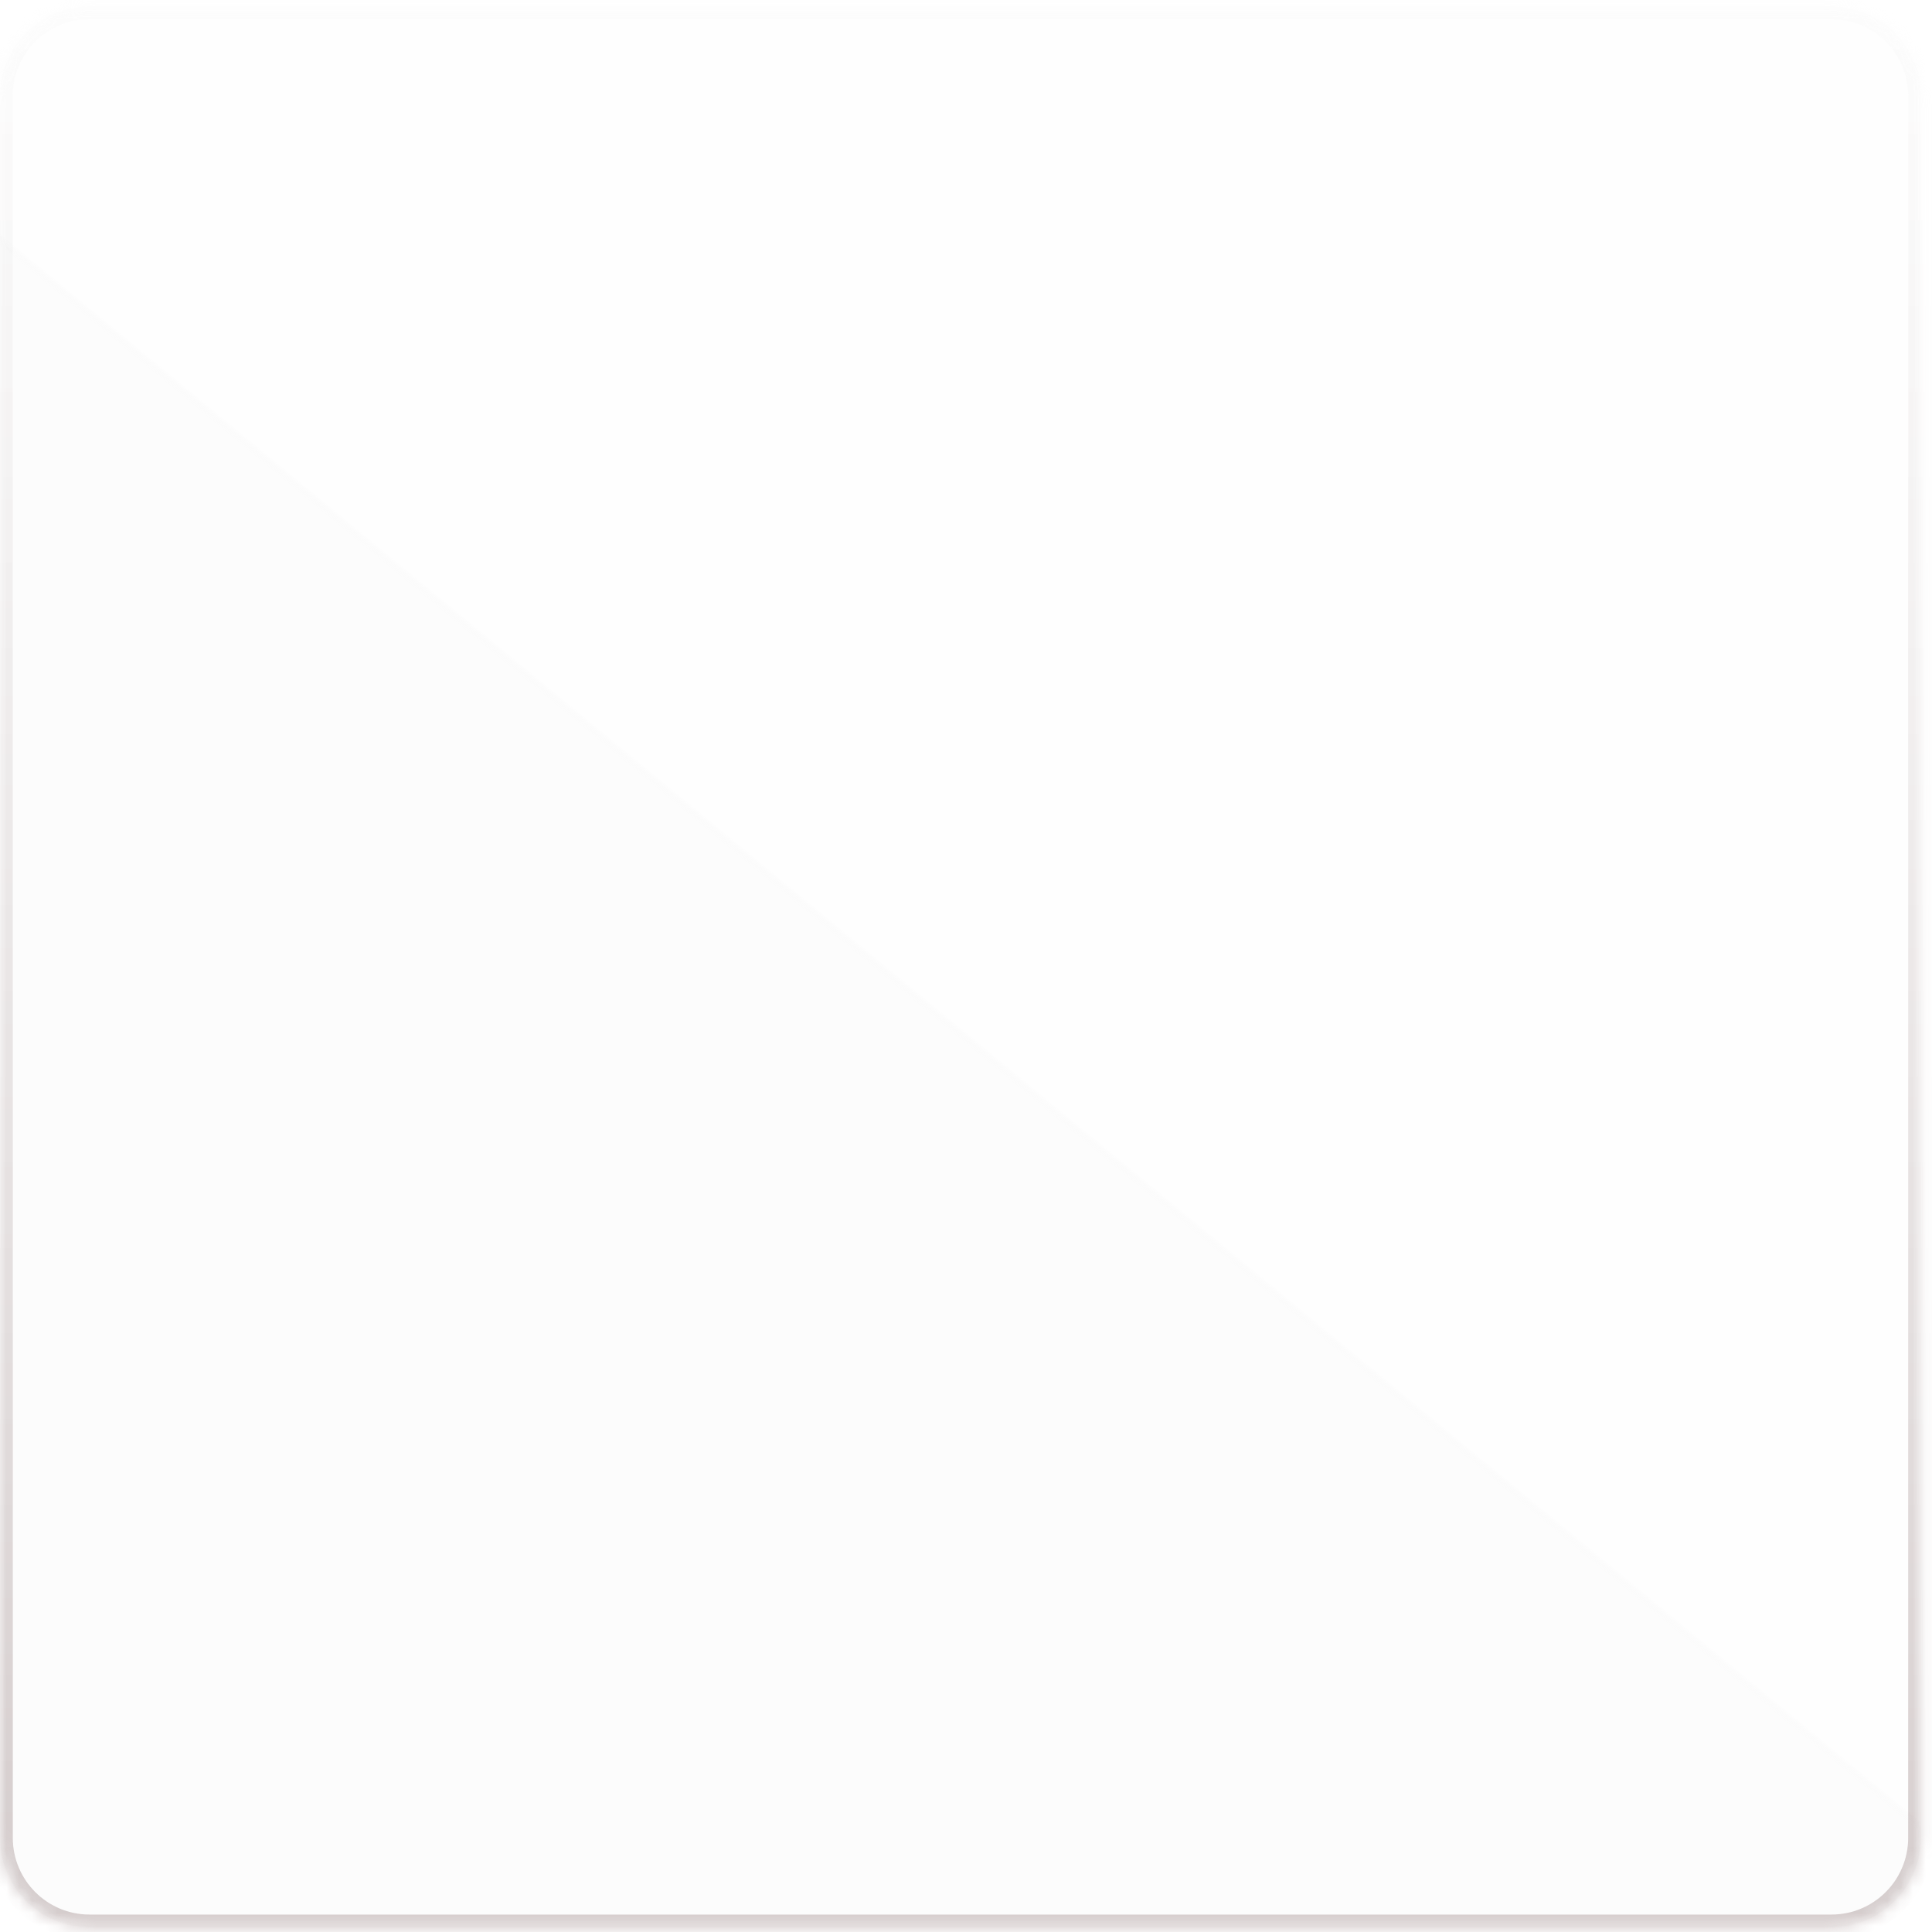 <svg width="151" height="151" viewBox="0 0 151 151" fill="none" xmlns="http://www.w3.org/2000/svg">
<g filter="url(#filter0_b_1818_7341)">
<mask id="path-1-inside-1_1818_7341" fill="white">
<path d="M0 7.5C0 3.634 3.134 0.5 7 0.5H143.138C147.004 0.5 150.138 3.634 150.138 7.5V143.638C150.138 147.504 147.004 150.638 143.138 150.638H7C3.134 150.638 0 147.504 0 143.638V7.5Z"/>
</mask>
<path d="M0 7.5C0 3.634 3.134 0.5 7 0.5H143.138C147.004 0.5 150.138 3.634 150.138 7.5V143.638C150.138 147.504 147.004 150.638 143.138 150.638H7C3.134 150.638 0 147.504 0 143.638V7.5Z" fill="#ECECEC" fill-opacity="0.05"/>
<path d="M0 7.5C0 3.634 3.134 0.5 7 0.5H143.138C147.004 0.5 150.138 3.634 150.138 7.5V143.638C150.138 147.504 147.004 150.638 143.138 150.638H7C3.134 150.638 0 147.504 0 143.638V7.5Z" fill="url(#paint0_linear_1818_7341)" fill-opacity="0.65"/>
<path d="M1 7.5C1 4.186 3.686 1.5 7 1.5V-0.5C2.582 -0.5 -1 3.082 -1 7.5H1ZM7 1.5H143.138V-0.5H7V1.5ZM143.138 1.5C146.452 1.5 149.138 4.186 149.138 7.5H151.138C151.138 3.082 147.557 -0.5 143.138 -0.5V1.5ZM149.138 7.5V143.638H151.138V7.5H149.138ZM149.138 143.638C149.138 146.952 146.452 149.638 143.138 149.638V151.638C147.557 151.638 151.138 148.057 151.138 143.638H149.138ZM143.138 149.638H7V151.638H143.138V149.638ZM7 149.638C3.686 149.638 1 146.952 1 143.638H-1C-1 148.057 2.582 151.638 7 151.638V149.638ZM1 143.638V7.5H-1V143.638H1Z" fill="url(#paint1_linear_1818_7341)" mask="url(#path-1-inside-1_1818_7341)"/>
</g>
<defs>
<filter id="filter0_b_1818_7341" x="-8.155" y="-7.655" width="166.448" height="166.448" filterUnits="userSpaceOnUse" color-interpolation-filters="sRGB">
<feFlood flood-opacity="0" result="BackgroundImageFix"/>
<feGaussianBlur in="BackgroundImage" stdDeviation="4.077"/>
<feComposite in2="SourceAlpha" operator="in" result="effect1_backgroundBlur_1818_7341"/>
<feBlend mode="normal" in="SourceGraphic" in2="effect1_backgroundBlur_1818_7341" result="shape"/>
</filter>
<linearGradient id="paint0_linear_1818_7341" x1="80.63" y1="84.892" x2="80.134" y2="85.492" gradientUnits="userSpaceOnUse">
<stop stop-color="white" stop-opacity="0.05"/>
<stop offset="1" stop-opacity="0.01"/>
</linearGradient>
<linearGradient id="paint1_linear_1818_7341" x1="0" y1="0.5" x2="0" y2="150.638" gradientUnits="userSpaceOnUse">
<stop stop-color="#F6F6F6" stop-opacity="0.2"/>
<stop offset="1" stop-color="#715454" stop-opacity="0.288"/>
</linearGradient>
</defs>
</svg>
